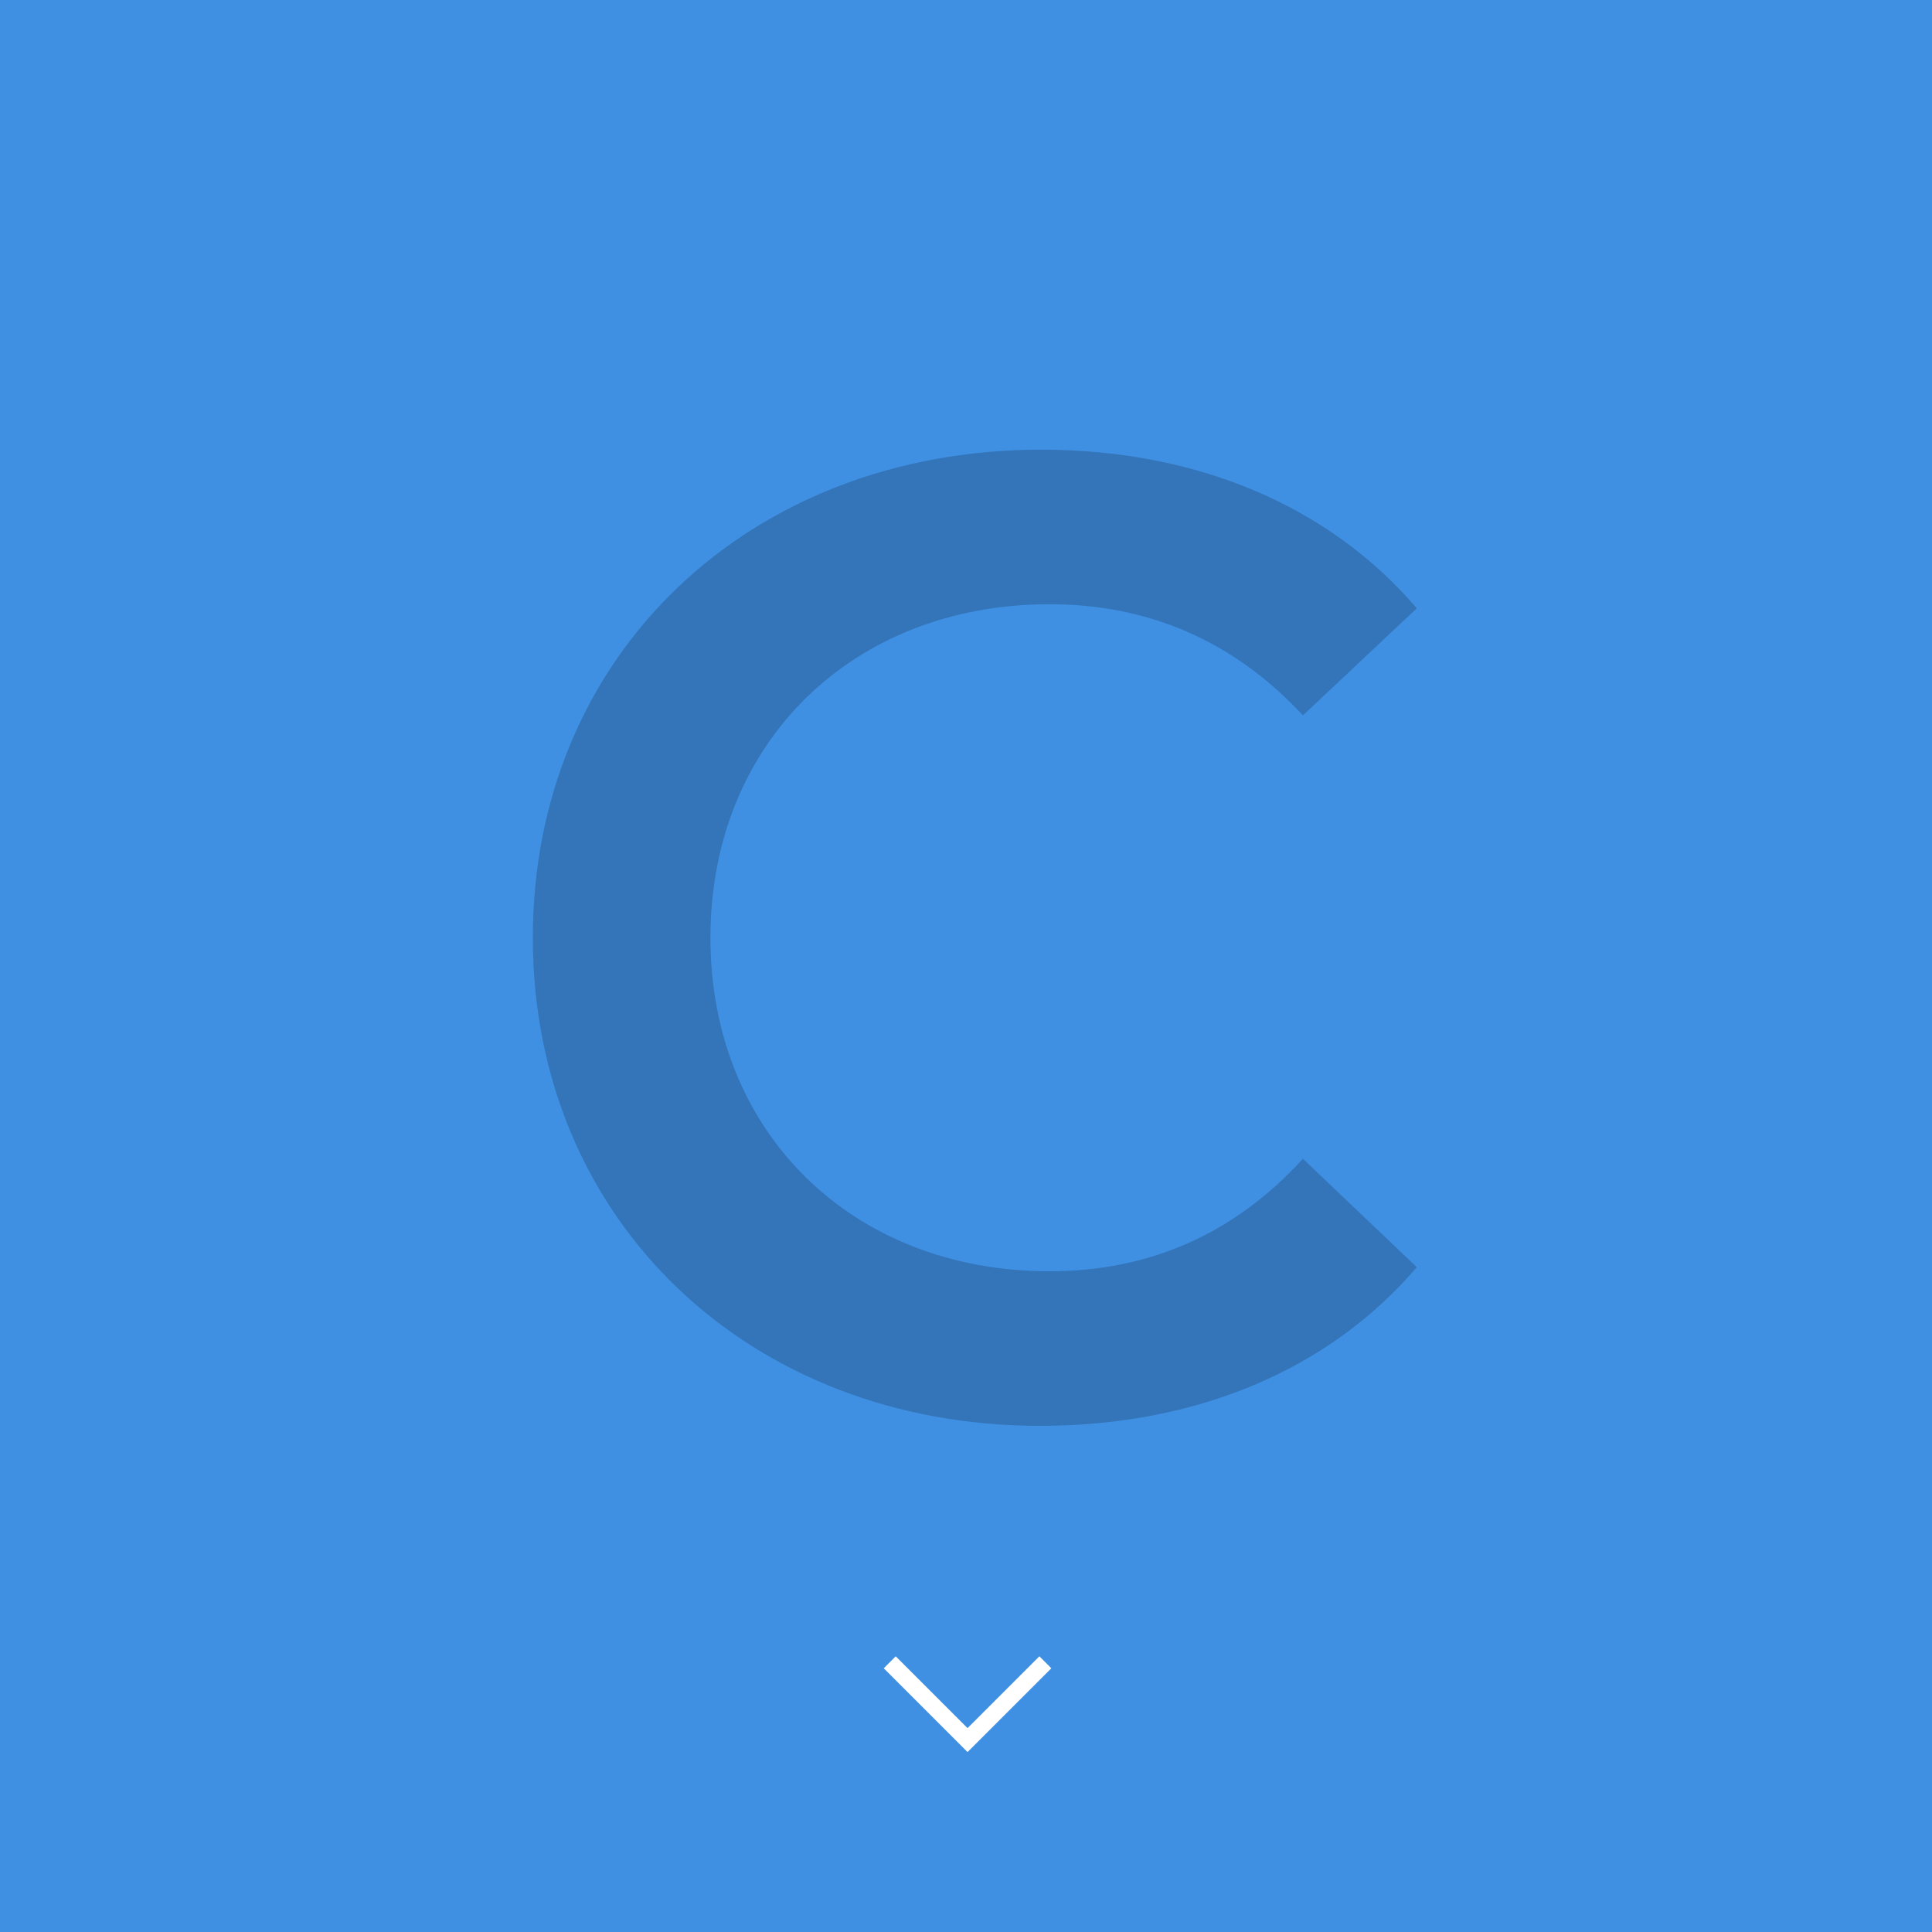<svg xmlns="http://www.w3.org/2000/svg" width="342" height="342" viewBox="0 0 342 342">
  <g id="グループ_1743" data-name="グループ 1743" transform="translate(-7 -2345)">
    <path id="パス_9105" data-name="パス 9105" d="M0,0H342V342H0Z" transform="translate(7 2345)" fill="#3f90e3"/>
    <path id="パス_9106" data-name="パス 9106" d="M13.08,2.4c27.6,0,51.12-9.84,66.72-28.08L59.64-44.88C47.4-31.44,32.28-24.96,14.76-24.96c-34.8,0-60-24.48-60-59.04s25.2-59.04,60-59.04c17.52,0,32.64,6.48,44.88,19.68L79.8-142.32C64.2-160.56,40.68-170.4,13.32-170.4c-51.6,0-90,36.24-90,86.4S-38.28,2.4,13.08,2.4Z" transform="translate(178 2595)" opacity="0.188"/>
    <path id="パス_47" data-name="パス 47" d="M19.478,0V19.478H0" transform="translate(178.273 2625.482) rotate(45)" fill="none" stroke="#fff" stroke-width="3"/>
  </g>
</svg>
